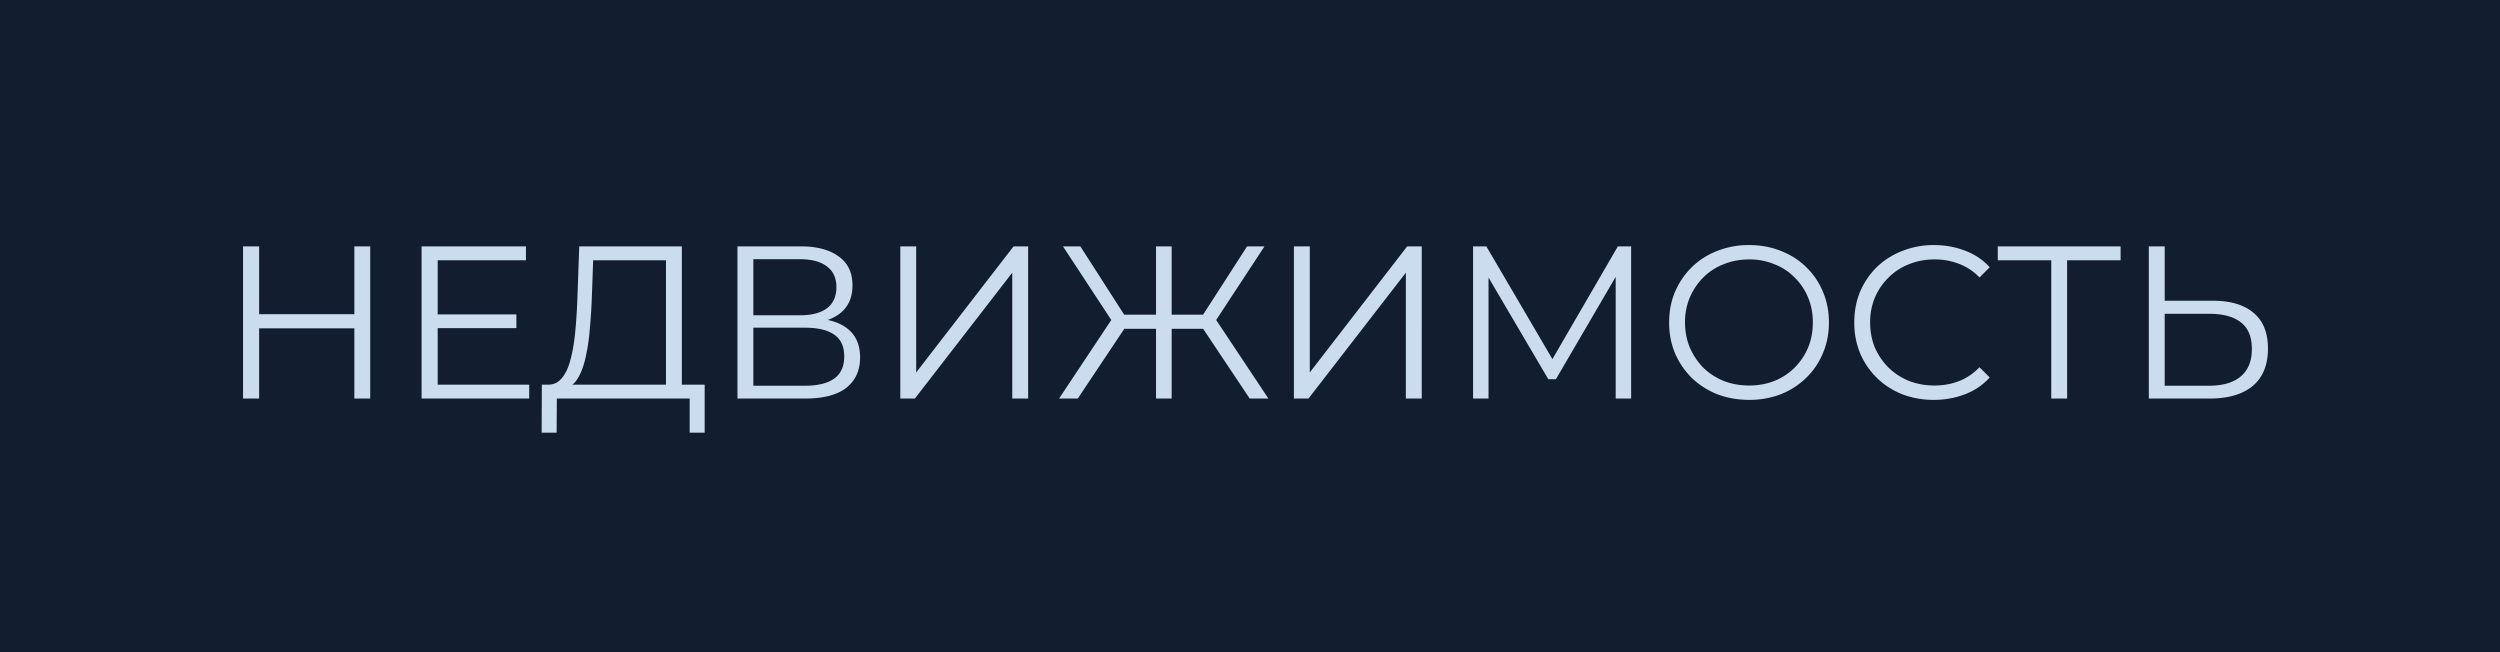 <?xml version="1.0" encoding="UTF-8"?> <svg xmlns="http://www.w3.org/2000/svg" width="138" height="36" fill="none"> <path fill="#121E30" d="M0 0h138v36H0z"></path> <path fill="#CCDCEF" d="M19.56 13.6h.876V22h-.876v-8.4ZM14.304 22h-.888v-8.4h.888V22Zm5.34-3.876h-5.436v-.78h5.436v.78Zm4.42-.768h4.44v.756h-4.44v-.756Zm.096 3.876h5.052V22h-5.94v-8.4h5.76v.768H24.16v6.864Zm12.602.348v-7.212h-4.02l-.072 2.04c-.024.632-.064 1.24-.12 1.824a10.334 10.334 0 0 1-.24 1.56c-.104.456-.248.828-.432 1.116-.176.288-.408.456-.696.504l-.972-.18c.32.016.584-.1.792-.348.216-.248.38-.596.492-1.044.12-.448.208-.972.264-1.572.056-.6.096-1.248.12-1.944l.096-2.724h5.664v7.98h-.876Zm-6.864 2.304.012-2.652h8.988v2.652h-.828V22h-7.332l-.012 1.884h-.828ZM40.709 22v-8.4h3.492c.888 0 1.584.184 2.088.552.512.36.768.892.768 1.596 0 .696-.244 1.224-.732 1.584-.488.352-1.128.528-1.92.528l.204-.3c.936 0 1.648.184 2.136.552.488.368.732.908.732 1.62 0 .72-.256 1.28-.768 1.68-.504.392-1.264.588-2.28.588h-3.72Zm.876-.708h2.844c.712 0 1.252-.132 1.62-.396.368-.264.552-.672.552-1.224 0-.544-.184-.944-.552-1.2-.368-.256-.908-.384-1.62-.384h-2.844v3.204Zm0-3.888h2.568c.648 0 1.144-.128 1.488-.384.352-.264.528-.652.528-1.164 0-.512-.176-.896-.528-1.152-.344-.264-.84-.396-1.488-.396h-2.568v3.096ZM49.697 22v-8.4h.876v6.96l5.376-6.96h.804V22h-.876v-6.948L50.501 22h-.804Zm19.287 0-2.796-4.188.756-.432L70.016 22h-1.032ZM64.4 18.148v-.78h2.4v.78h-2.4Zm2.58-.252-.816-.144L68.84 13.6h.96l-2.82 4.296ZM59.492 22H58.46l3.072-4.62.756.432L59.492 22Zm5.184 0h-.864v-8.4h.864V22Zm-.6-3.852h-2.4v-.78h2.4v.78Zm-2.58-.252-2.82-4.296h.96l2.664 4.152-.804.144ZM71.424 22v-8.4h.876v6.96l5.376-6.96h.804V22h-.876v-6.948L72.228 22h-.804Zm9.89 0v-8.4h.732l3.84 6.552h-.384l3.804-6.552h.732V22h-.852v-7.068h.204l-3.504 6h-.42l-3.528-6h.228V22h-.852Zm15.24.072c-.633 0-1.22-.104-1.765-.312a4.355 4.355 0 0 1-1.404-.9 4.387 4.387 0 0 1-.924-1.356 4.399 4.399 0 0 1-.324-1.704c0-.616.108-1.18.324-1.692.224-.52.532-.972.924-1.356.4-.392.868-.692 1.404-.9a4.677 4.677 0 0 1 1.764-.324c.632 0 1.216.108 1.752.324.536.208 1 .504 1.392.888.4.384.708.836.924 1.356.224.52.336 1.088.336 1.704 0 .616-.112 1.184-.336 1.704a3.97 3.97 0 0 1-.924 1.356 4.217 4.217 0 0 1-1.392.9 4.802 4.802 0 0 1-1.752.312Zm0-.792c.503 0 .967-.084 1.391-.252a3.34 3.34 0 0 0 1.116-.732c.32-.32.568-.688.744-1.104.176-.424.264-.888.264-1.392 0-.504-.088-.964-.264-1.38a3.28 3.28 0 0 0-.744-1.104 3.114 3.114 0 0 0-1.116-.732 3.596 3.596 0 0 0-1.392-.264c-.504 0-.972.088-1.404.264a3.233 3.233 0 0 0-1.128.732c-.312.312-.56.68-.744 1.104a3.507 3.507 0 0 0-.264 1.38c0 .496.088.956.264 1.38.184.424.432.796.744 1.116.32.312.696.556 1.128.732.432.168.9.252 1.404.252Zm10.194.792a4.802 4.802 0 0 1-1.752-.312c-.536-.216-1-.516-1.392-.9a4.207 4.207 0 0 1-.924-1.356 4.399 4.399 0 0 1-.324-1.704c0-.616.108-1.184.324-1.704.224-.52.532-.972.924-1.356.4-.384.868-.68 1.404-.888a4.644 4.644 0 0 1 1.752-.324c.608 0 1.18.104 1.716.312.536.2.988.504 1.356.912l-.564.564a3.057 3.057 0 0 0-1.14-.756 3.712 3.712 0 0 0-1.344-.24c-.504 0-.972.088-1.404.264a3.233 3.233 0 0 0-1.128.732c-.32.312-.572.68-.756 1.104a3.507 3.507 0 0 0-.264 1.38c0 .504.088.968.264 1.392.184.416.436.784.756 1.104.32.312.696.556 1.128.732.432.168.9.252 1.404.252.48 0 .928-.08 1.344-.24.416-.16.796-.416 1.14-.768l.564.564c-.368.408-.82.716-1.356.924a4.735 4.735 0 0 1-1.728.312Zm6.481-.072v-7.872l.24.24h-3.192V13.6h6.78v.768h-3.18l.228-.24V22h-.876Zm8.902-5.4c.992 0 1.748.224 2.268.672.528.44.792 1.096.792 1.968 0 .904-.28 1.592-.84 2.064-.56.464-1.36.696-2.4.696h-3.336v-8.4h.876v3h2.64Zm-.204 4.692c.776 0 1.364-.172 1.764-.516.408-.344.612-.848.612-1.512s-.2-1.152-.6-1.464c-.4-.32-.992-.48-1.776-.48h-2.436v3.972h2.436Z"></path> </svg> 